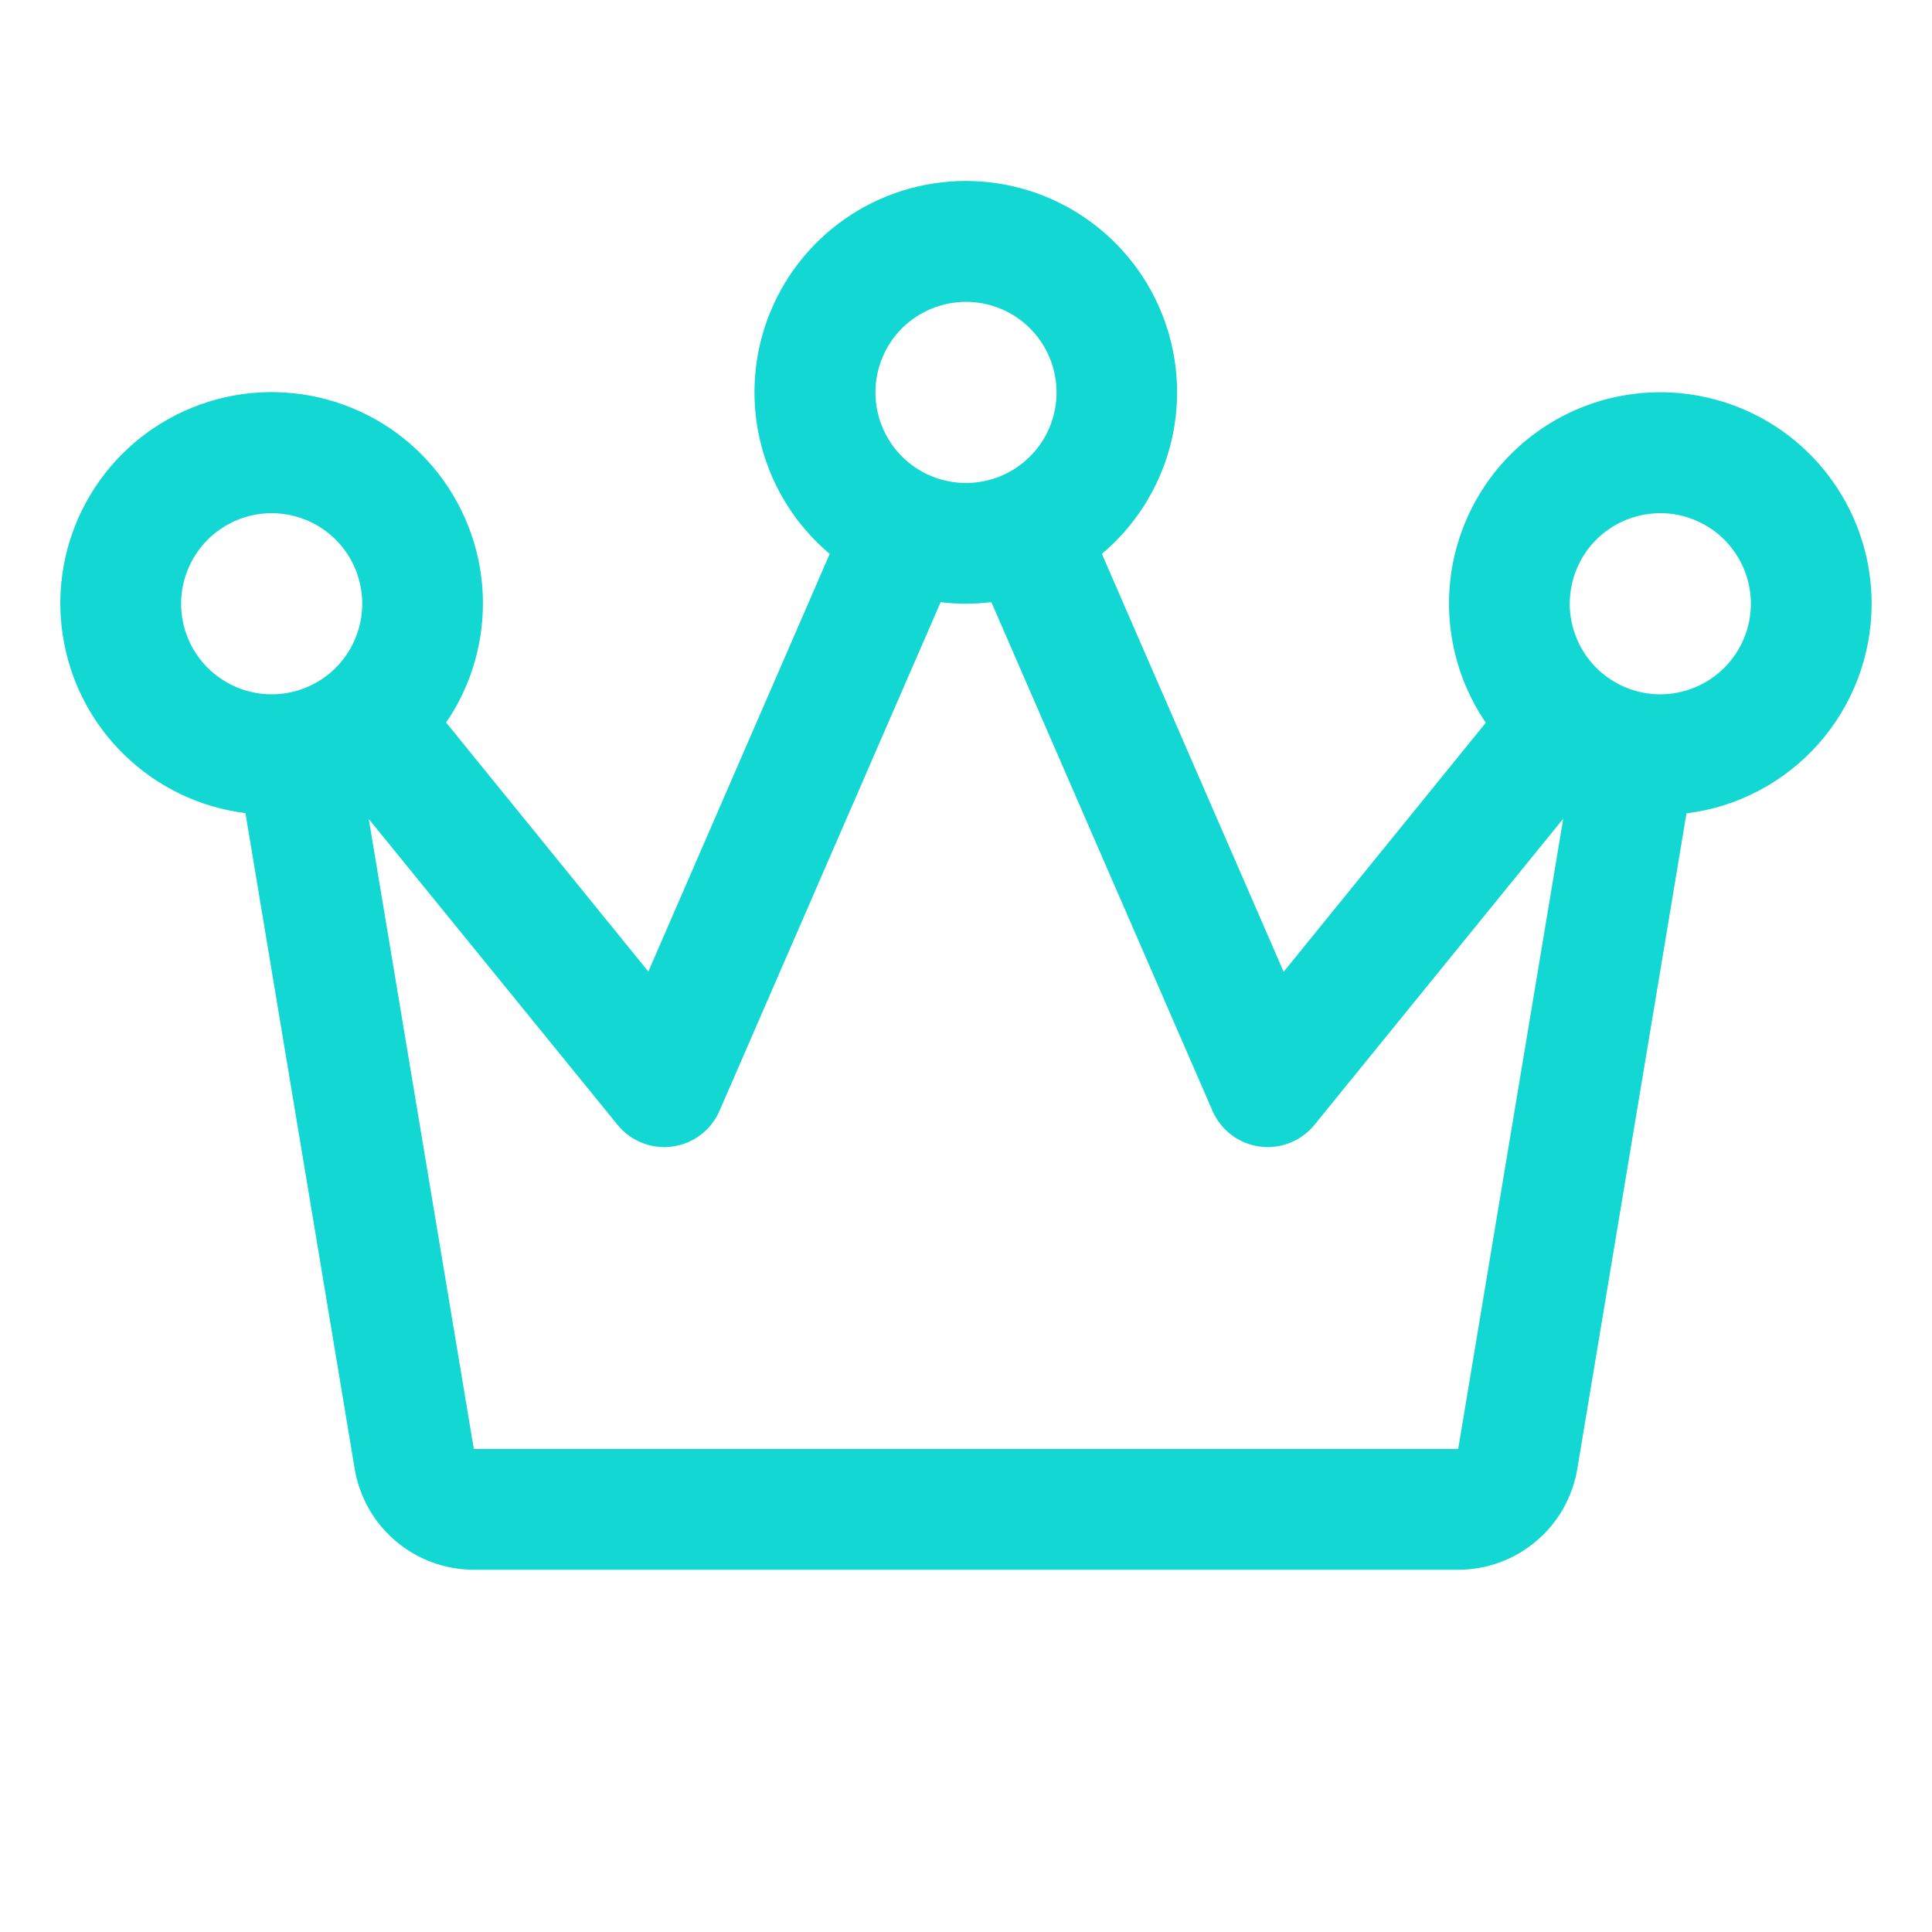 <svg xmlns="http://www.w3.org/2000/svg" width="24" height="24" viewBox="0 0 24 24" fill="none"><path d="M23.25 7.5C23.25 7.089 23.154 6.683 22.969 6.316C22.784 5.949 22.515 5.63 22.185 5.386C21.854 5.142 21.471 4.979 21.065 4.91C20.66 4.841 20.244 4.868 19.851 4.989C19.458 5.11 19.099 5.322 18.803 5.608C18.507 5.893 18.282 6.244 18.147 6.632C18.011 7.02 17.969 7.434 18.023 7.842C18.077 8.25 18.226 8.639 18.457 8.978L15.946 12.072L13.688 6.881C14.099 6.534 14.395 6.07 14.534 5.549C14.672 5.029 14.648 4.479 14.463 3.973C14.279 3.467 13.943 3.031 13.502 2.722C13.061 2.413 12.536 2.248 11.997 2.248C11.459 2.248 10.933 2.413 10.492 2.722C10.051 3.031 9.716 3.467 9.531 3.973C9.347 4.479 9.322 5.029 9.461 5.549C9.6 6.07 9.895 6.534 10.307 6.881L8.054 12.069L5.542 8.976C5.865 8.503 6.024 7.938 5.996 7.366C5.968 6.794 5.753 6.248 5.386 5.809C5.018 5.37 4.517 5.064 3.959 4.937C3.401 4.809 2.817 4.868 2.295 5.103C1.773 5.338 1.343 5.738 1.069 6.24C0.795 6.743 0.693 7.321 0.779 7.887C0.864 8.453 1.132 8.976 1.542 9.375C1.952 9.775 2.481 10.03 3.049 10.101L4.406 18.247C4.465 18.597 4.645 18.915 4.916 19.144C5.187 19.374 5.531 19.5 5.886 19.5H18.114C18.469 19.5 18.813 19.374 19.084 19.144C19.355 18.915 19.535 18.597 19.594 18.247L20.95 10.104C21.585 10.025 22.169 9.717 22.593 9.237C23.016 8.757 23.25 8.14 23.25 7.5ZM12 3.75C12.223 3.75 12.44 3.816 12.625 3.939C12.81 4.063 12.954 4.239 13.039 4.444C13.124 4.65 13.147 4.876 13.103 5.094C13.06 5.313 12.953 5.513 12.795 5.67C12.638 5.828 12.438 5.935 12.219 5.978C12.001 6.022 11.775 5.999 11.569 5.914C11.364 5.829 11.188 5.685 11.065 5.5C10.941 5.315 10.875 5.097 10.875 4.875C10.875 4.577 10.993 4.29 11.204 4.079C11.415 3.868 11.702 3.75 12 3.75ZM2.25 7.5C2.25 7.277 2.316 7.06 2.44 6.875C2.563 6.69 2.739 6.546 2.944 6.461C3.15 6.375 3.376 6.353 3.594 6.397C3.813 6.44 4.013 6.547 4.17 6.704C4.328 6.862 4.435 7.062 4.478 7.28C4.522 7.499 4.499 7.725 4.414 7.93C4.329 8.136 4.185 8.312 4 8.435C3.815 8.559 3.597 8.625 3.375 8.625C3.077 8.625 2.79 8.506 2.579 8.295C2.368 8.084 2.25 7.798 2.25 7.5ZM18.114 18H5.886L4.581 10.174L7.668 13.969C7.738 14.056 7.826 14.127 7.927 14.175C8.028 14.224 8.138 14.249 8.25 14.25C8.284 14.25 8.318 14.248 8.351 14.243C8.479 14.226 8.6 14.176 8.703 14.098C8.806 14.02 8.887 13.917 8.938 13.799L11.685 7.48C11.894 7.506 12.106 7.506 12.315 7.48L15.062 13.799C15.113 13.917 15.194 14.02 15.297 14.098C15.4 14.176 15.521 14.226 15.649 14.243C15.682 14.248 15.716 14.25 15.75 14.25C15.862 14.249 15.972 14.224 16.073 14.175C16.174 14.127 16.262 14.056 16.332 13.969L19.419 10.17L18.114 18ZM20.625 8.625C20.402 8.625 20.185 8.559 20 8.435C19.815 8.312 19.671 8.136 19.586 7.93C19.5 7.725 19.478 7.499 19.522 7.28C19.565 7.062 19.672 6.862 19.829 6.704C19.987 6.547 20.187 6.44 20.405 6.397C20.624 6.353 20.85 6.375 21.055 6.461C21.261 6.546 21.437 6.69 21.56 6.875C21.684 7.06 21.75 7.277 21.75 7.5C21.75 7.798 21.631 8.084 21.42 8.295C21.209 8.506 20.923 8.625 20.625 8.625Z" fill="#12D7D3"></path></svg>